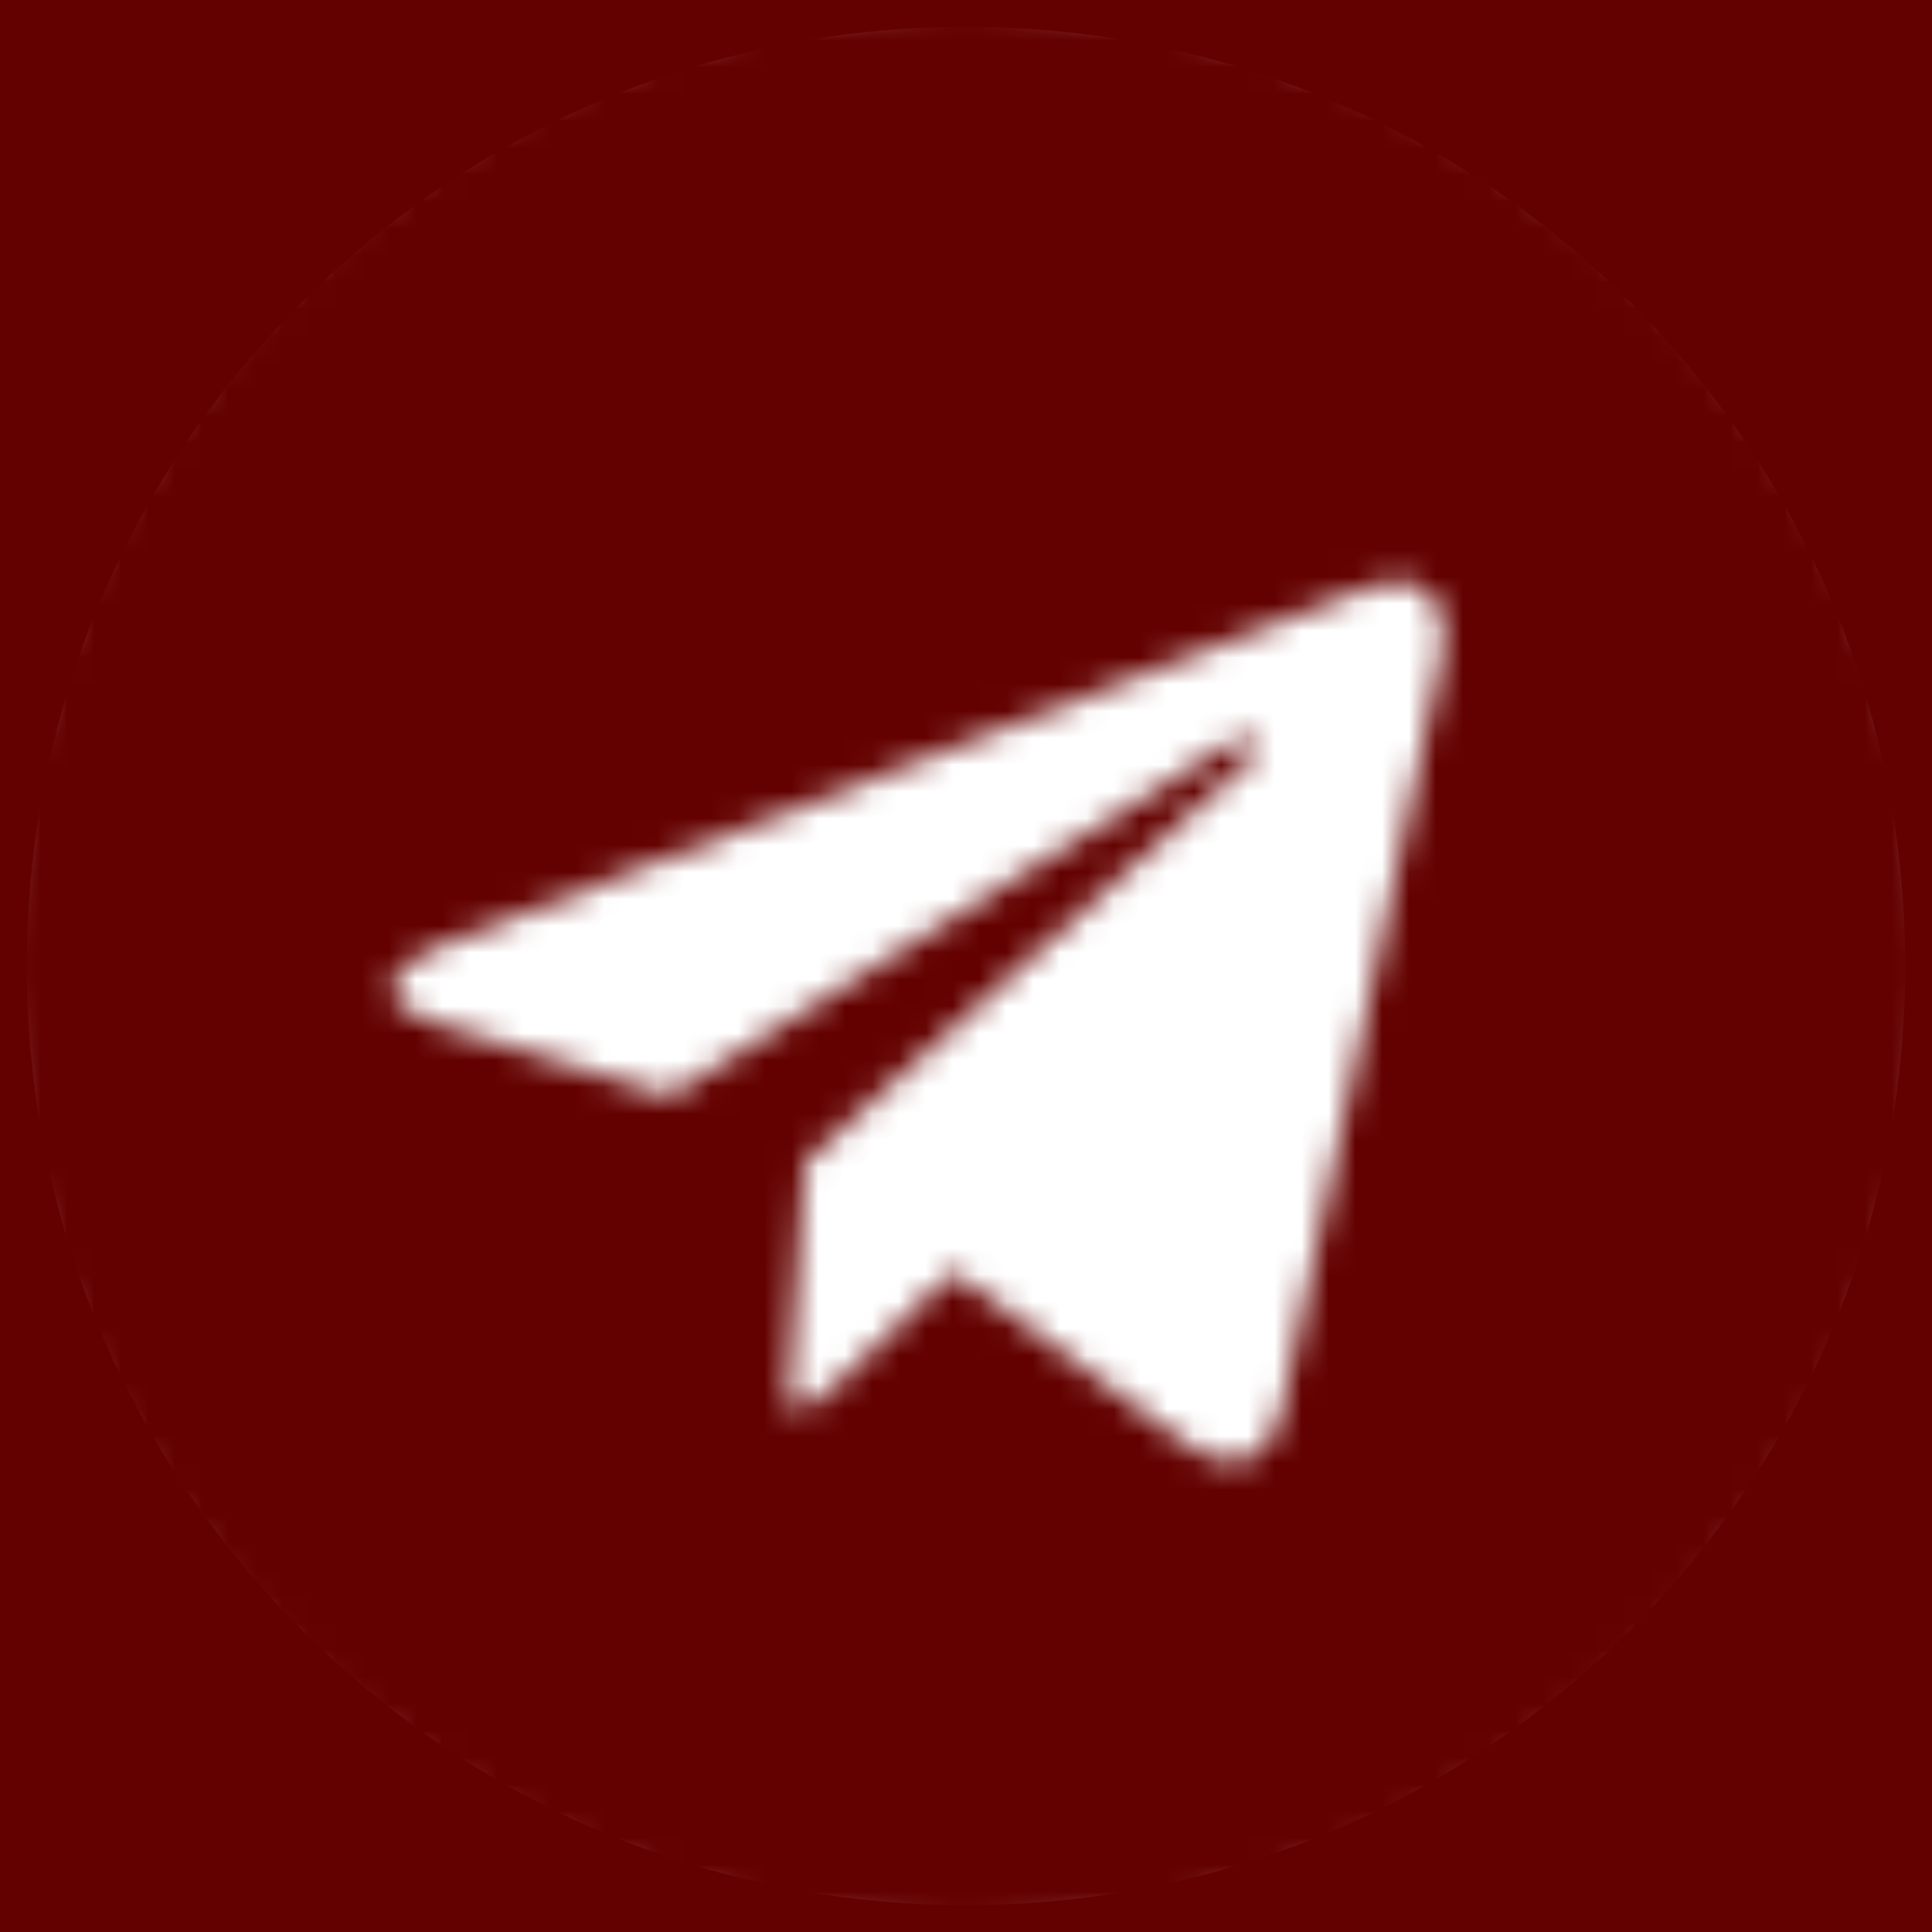 <?xml version="1.0" encoding="UTF-8"?> <svg xmlns="http://www.w3.org/2000/svg" width="72" height="72" viewBox="0 0 72 72" fill="none"><path d="M72 72H0V0H72V72ZM36 1C16.67 1 1 16.67 1 36C1 55.33 16.67 71 36 71C55.33 71 71 55.33 71 36C71 16.67 55.33 1 36 1Z" fill="#630100"></path><mask id="mask0_466_1893" style="mask-type:alpha" maskUnits="userSpaceOnUse" x="0" y="0" width="72" height="72"><path d="M36 0C16.113 0 0 16.113 0 36C0 55.887 16.113 72 36 72C55.887 72 72 55.887 72 36C72 16.113 55.887 0 36 0ZM53.681 24.663L47.773 52.505C47.337 54.479 46.161 54.958 44.521 54.029L35.521 47.395L31.181 51.576C30.702 52.055 30.295 52.461 29.366 52.461L30.005 43.302L46.684 28.234C47.41 27.595 46.524 27.232 45.566 27.871L24.953 40.848L16.069 38.076C14.139 37.466 14.095 36.145 16.476 35.216L51.184 21.832C52.795 21.252 54.203 22.224 53.681 24.663Z" fill="#0FA958"></path></mask><g mask="url(#mask0_466_1893)"><rect x="-1.032" y="-1.032" width="74.323" height="74.323" fill="#630100"></rect></g></svg> 